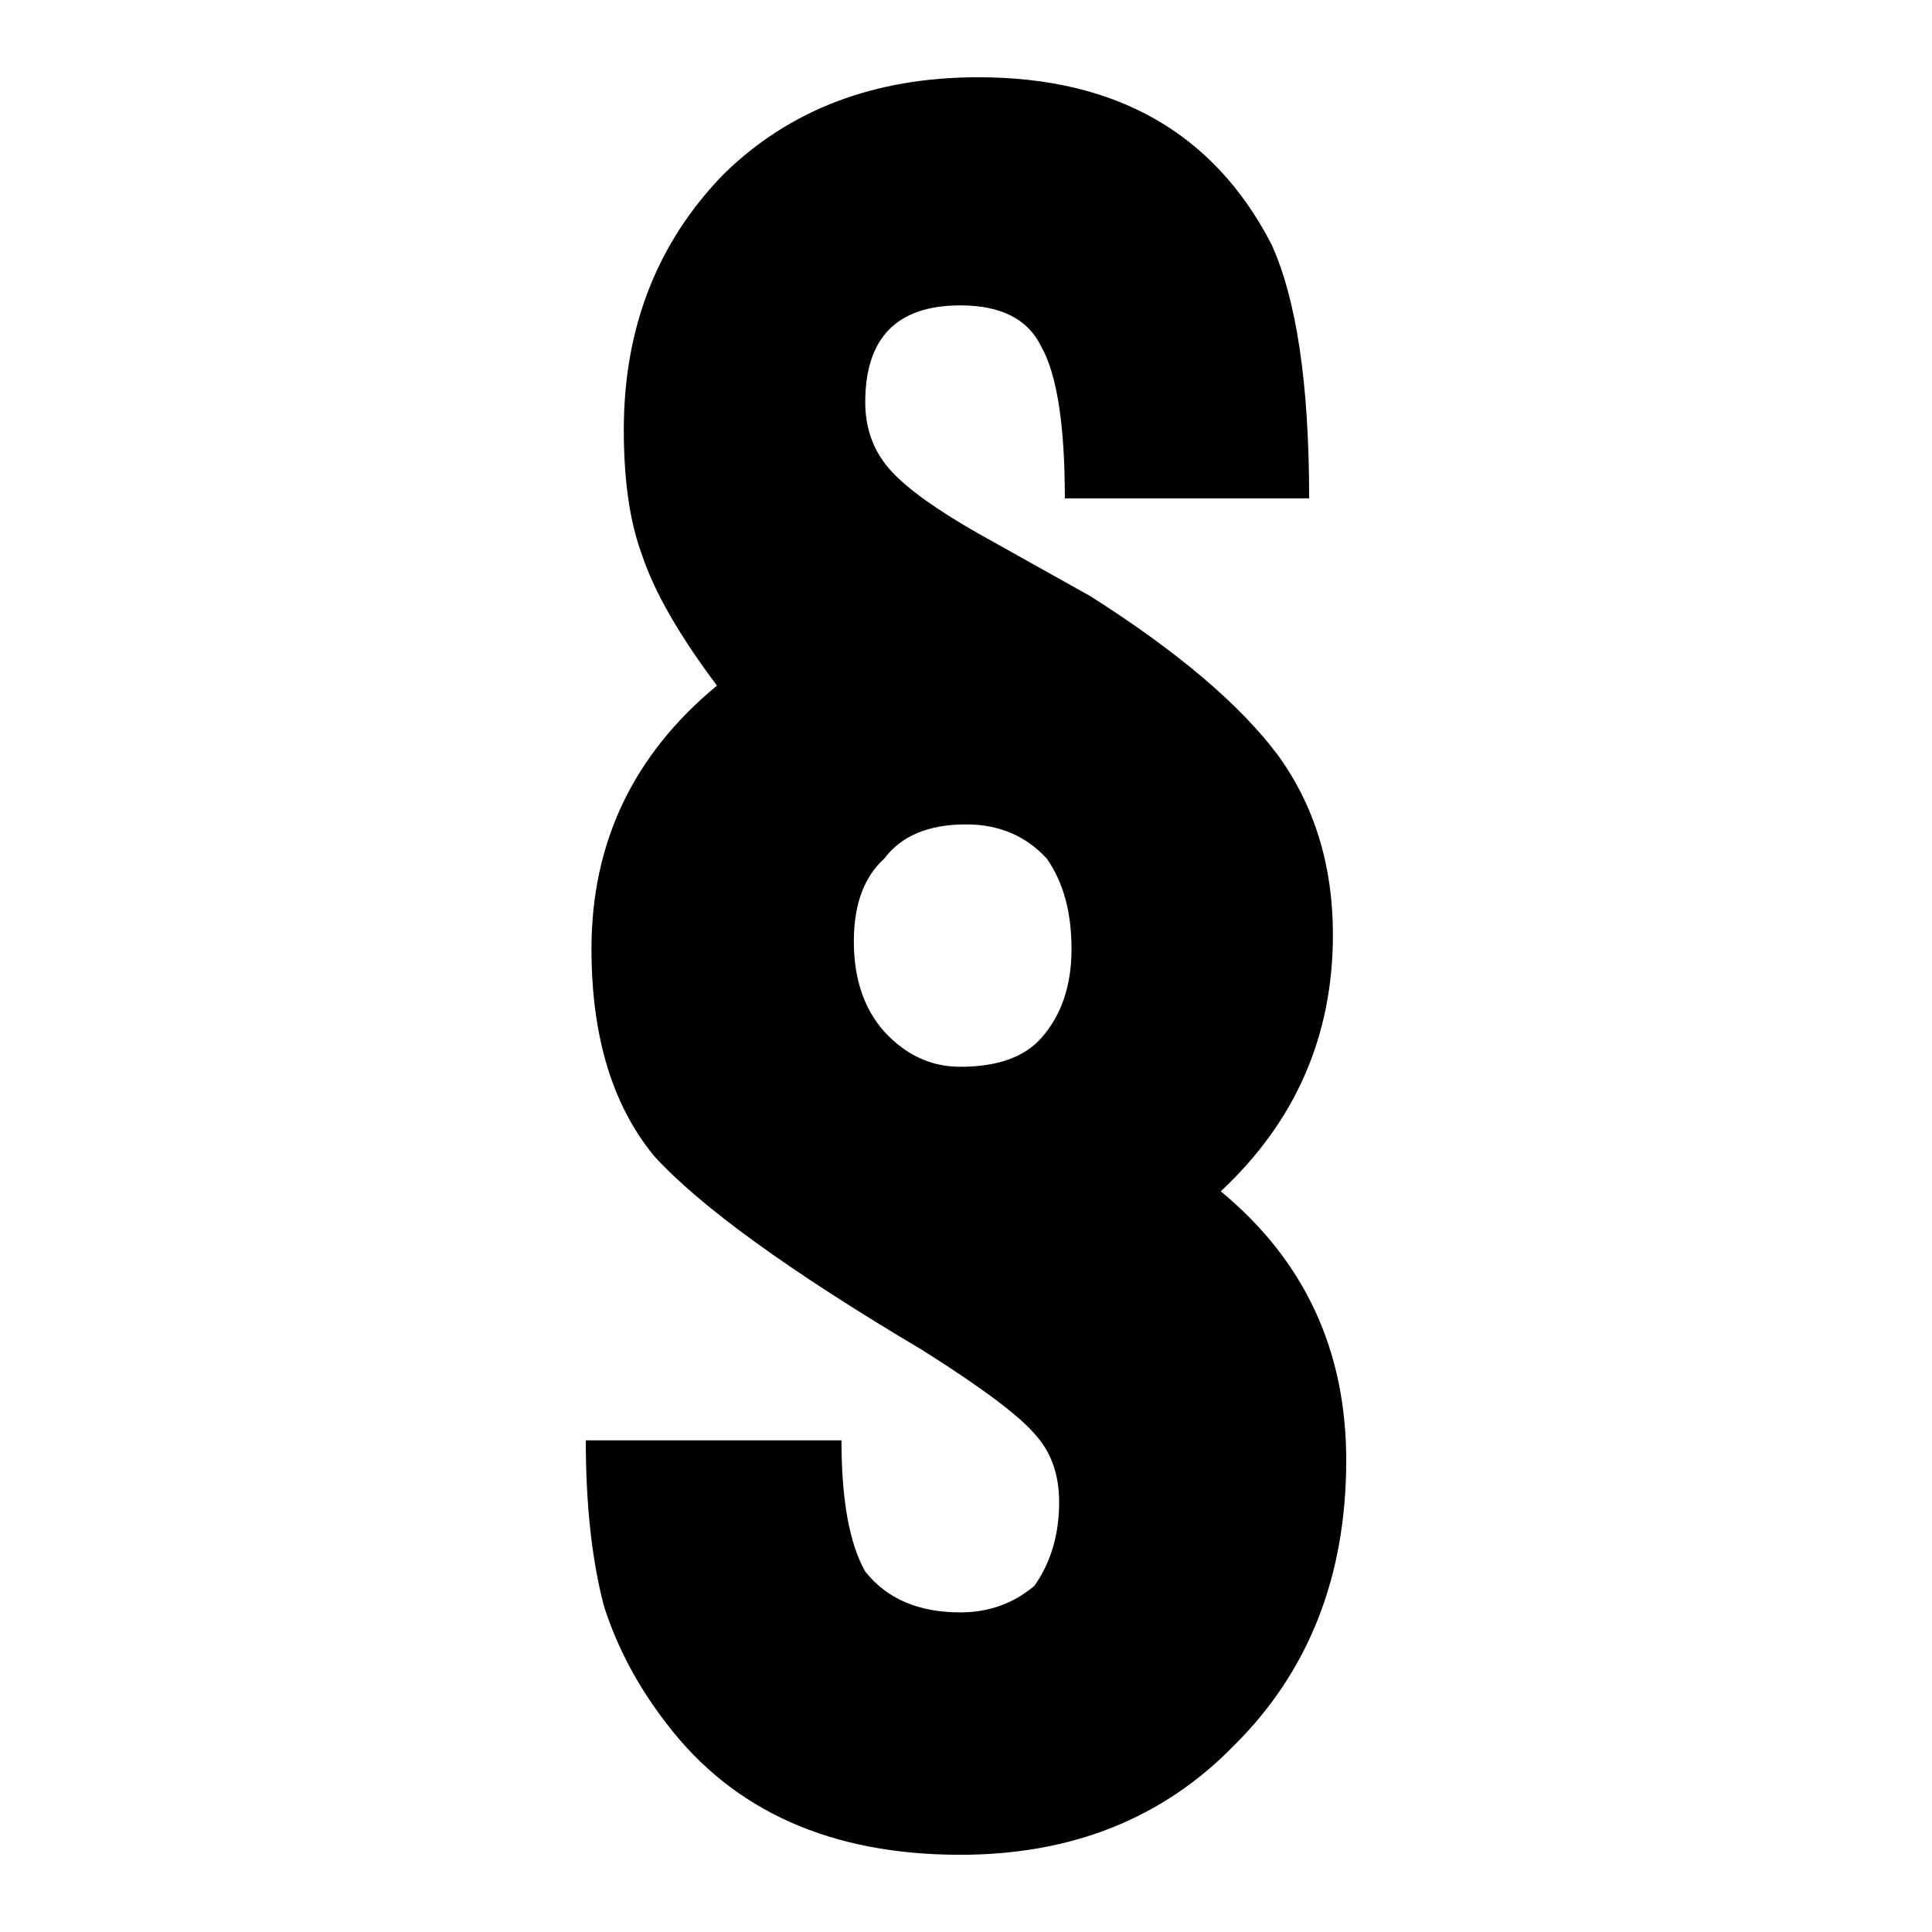 <?xml version="1.0" encoding="UTF-8"?>
<!-- Uploaded to: SVG Repo, www.svgrepo.com, Generator: SVG Repo Mixer Tools -->
<svg fill="#000000" width="800px" height="800px" version="1.1" viewBox="144 144 512 512" xmlns="http://www.w3.org/2000/svg">
 <path d="m398.49 224.93c10.746 0 17.883 3.609 21.41 10.832 4.199 7.387 6.297 20.824 6.297 40.305h64.742c0-30.398-3.359-52.902-10.078-67.512-15.281-29.391-41.145-44.082-77.586-44.082-27.543 0-50.047 8.562-67.512 25.691-17.633 18.141-26.449 40.727-26.449 67.766 0 13.434 1.594 24.434 4.785 32.996 3.191 9.742 9.824 21.328 19.902 34.766-22.168 18.305-33.254 41.562-33.254 69.777 0 23.176 5.543 41.48 16.629 54.914 12.258 13.434 35.938 30.566 71.035 51.391 15.449 9.738 25.359 17.129 29.727 22.168 4.367 4.699 6.547 10.746 6.547 18.137 0 8.562-2.18 15.953-6.547 22.168-5.543 4.699-12.094 7.051-19.648 7.051-11.086 0-19.48-3.609-25.191-10.832-4.199-7.387-6.297-18.977-6.297-34.762h-67.762c0 16.961 1.594 31.57 4.785 43.832 3.527 11.082 9.066 21.496 16.625 31.234 17.633 23.176 43.578 34.766 77.84 34.766 29.555 0 53.738-9.656 72.547-28.973 19.816-19.648 29.727-44.836 29.727-75.57 0-29.219-11.086-52.984-33.254-71.289 19.816-18.473 29.727-41.145 29.727-68.012 0-18.309-4.871-34.176-14.609-47.613-10.078-13.434-26.621-27.457-49.629-42.066l-29.723-16.625c-10.918-6.215-18.559-11.672-22.922-16.375-4.703-5.039-7.055-11.168-7.055-18.391 0-17.129 8.398-25.691 25.191-25.691m-20.152 146.61c4.531-6.047 11.754-9.07 21.664-9.07 8.73 0 15.867 3.023 21.41 9.07 4.367 6.211 6.551 14.188 6.551 23.93 0 9.738-2.688 17.633-8.062 23.68-4.535 5.035-11.672 7.555-21.41 7.555-7.727 0-14.445-3.106-20.152-9.32-5.375-6.043-8.062-14.023-8.062-23.93 0-9.742 2.688-17.047 8.062-21.914z"/>
</svg>